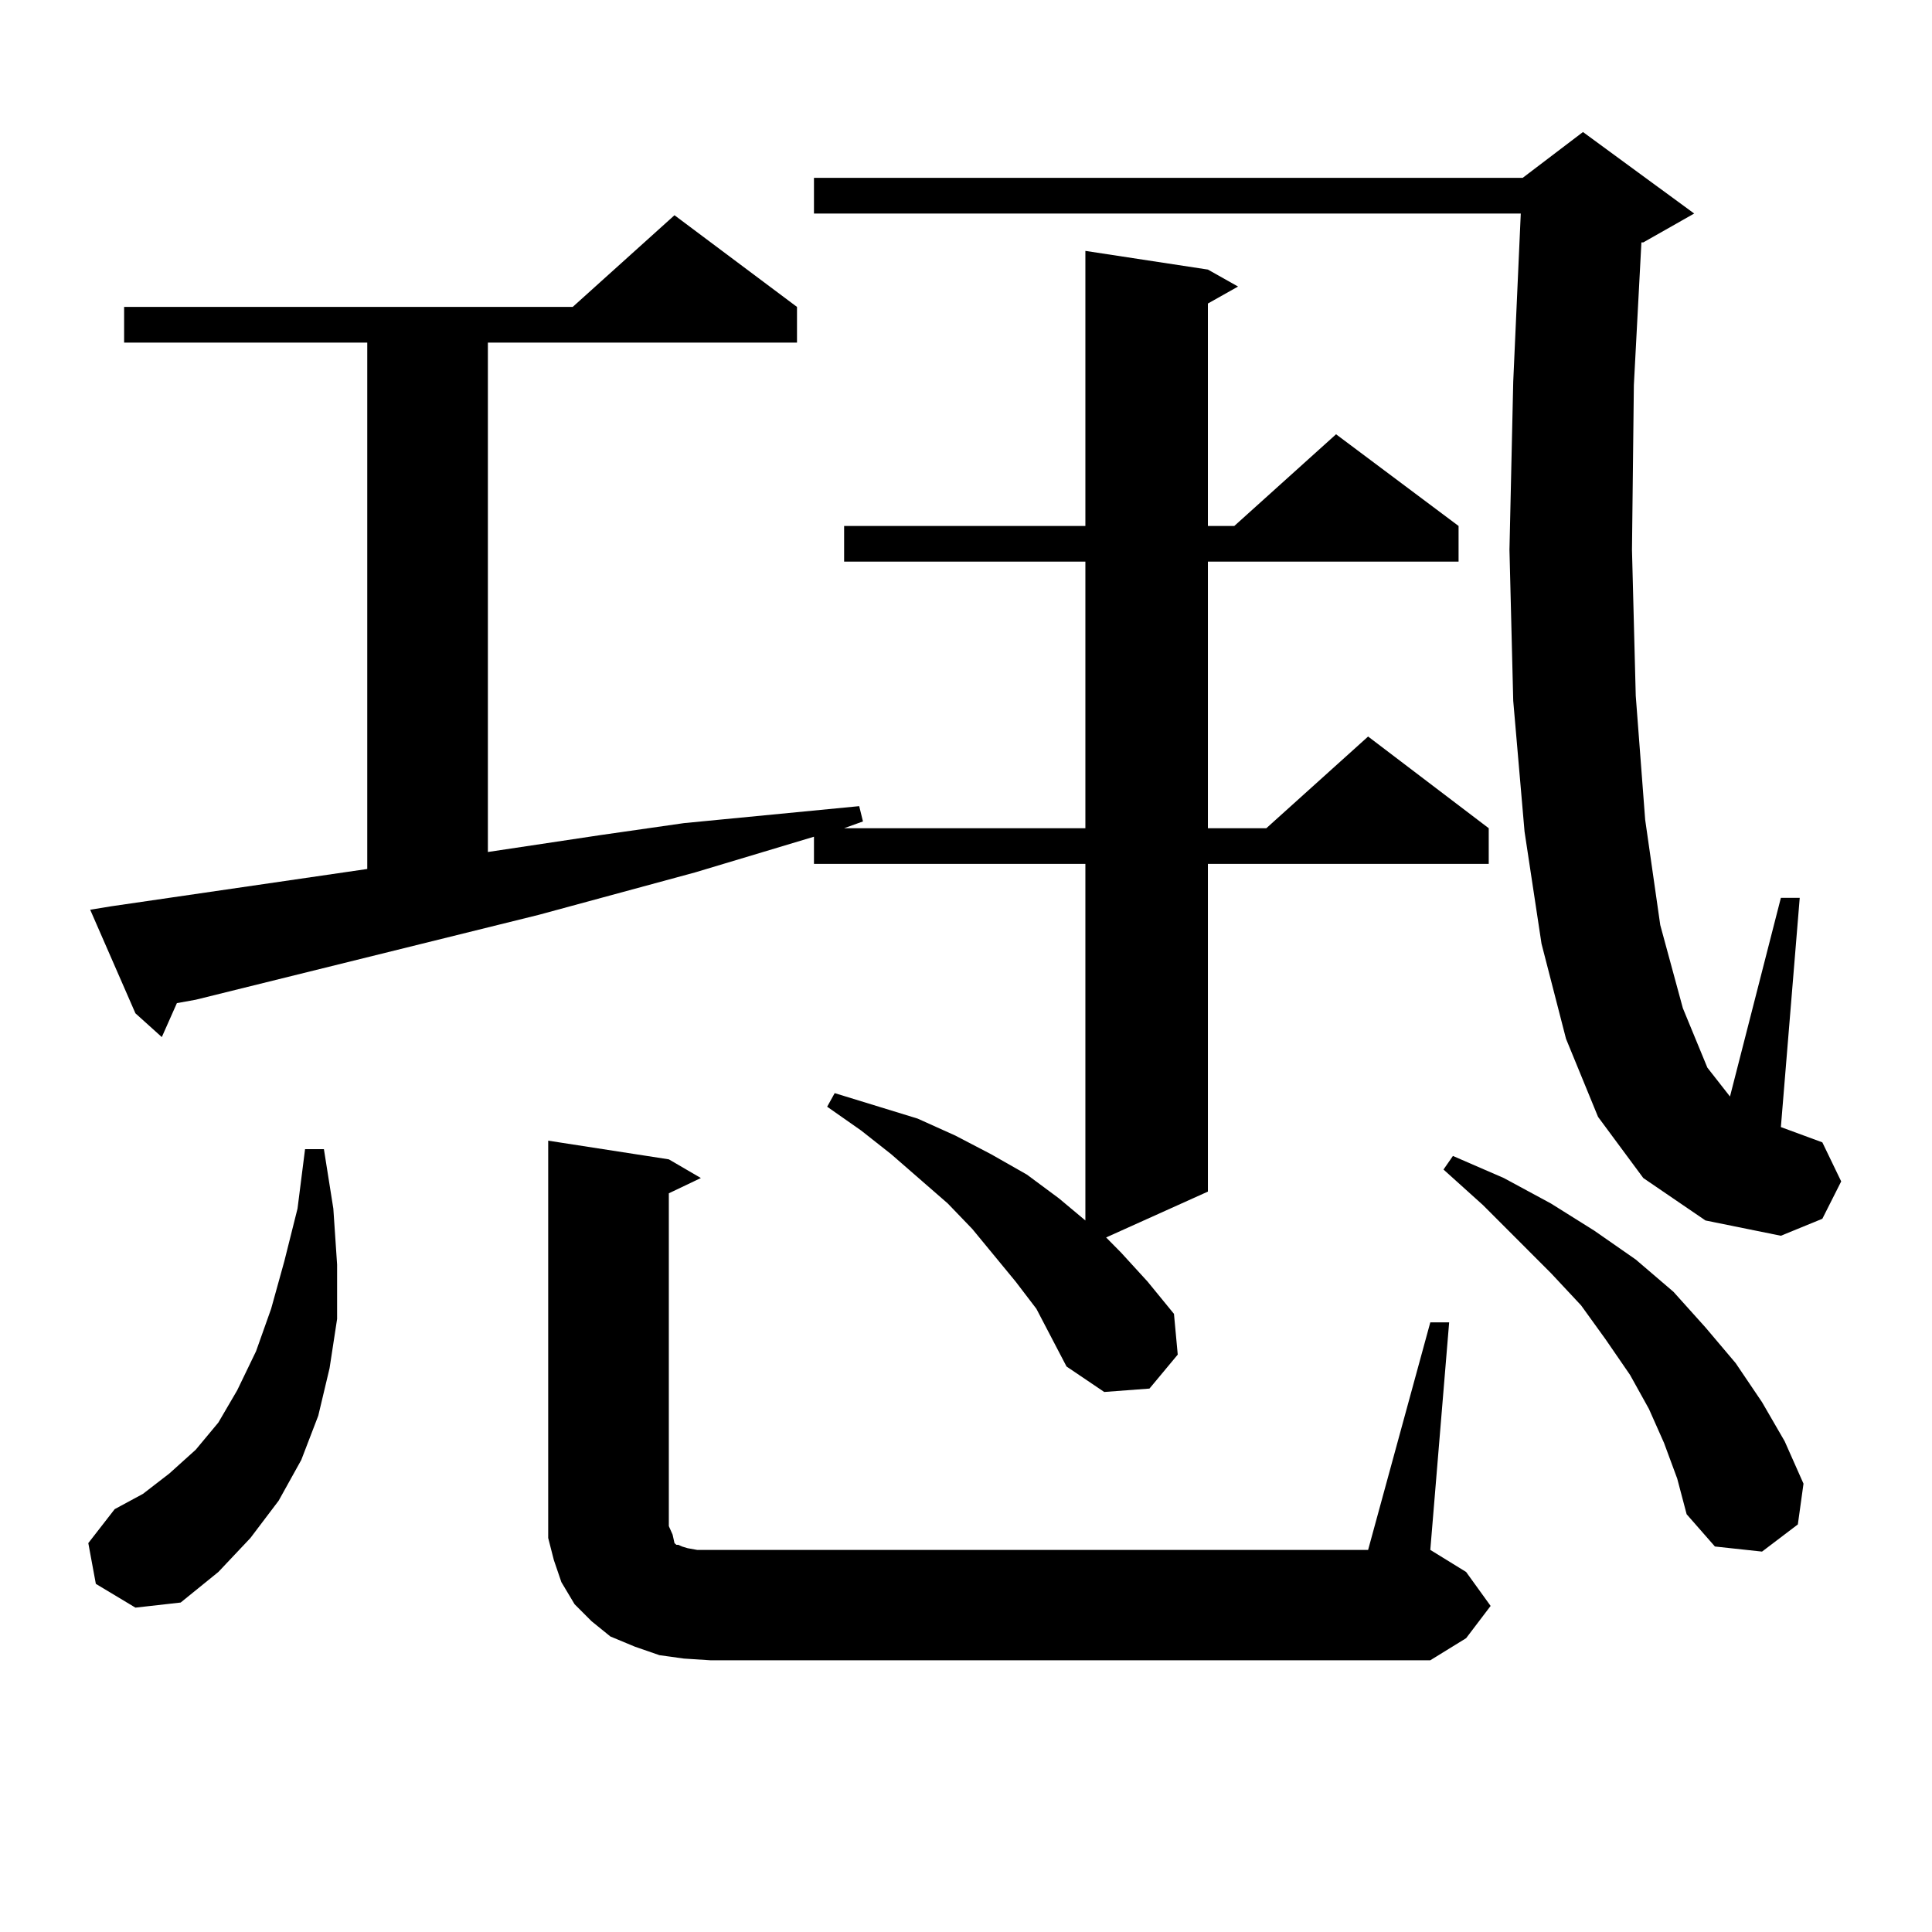 <?xml version="1.0" encoding="utf-8"?>
<!-- Generator: Adobe Illustrator 16.0.0, SVG Export Plug-In . SVG Version: 6.00 Build 0)  -->
<!DOCTYPE svg PUBLIC "-//W3C//DTD SVG 1.1//EN" "http://www.w3.org/Graphics/SVG/1.1/DTD/svg11.dtd">
<svg version="1.1" id="图层_1" xmlns="http://www.w3.org/2000/svg" xmlns:xlink="http://www.w3.org/1999/xlink" x="0px" y="0px"
	 width="1000px" height="1000px" viewBox="0 0 1000 1000" enable-background="new 0 0 1000 1000" xml:space="preserve">
<path d="M49.608,819.801l-3.902-21.094l13.658-17.578l14.634-7.91l13.658-10.547l13.658-12.305l11.707-14.063l9.756-16.699
	l9.756-20.215l7.805-21.973l6.829-24.609l6.829-27.246l3.902-30.762h9.756l4.878,30.762l1.951,29.004v28.125l-3.902,25.488
	l-5.854,24.609l-8.78,22.852l-11.707,21.094l-14.634,19.336l-16.585,17.578l-19.512,15.82l-23.414,2.637L49.608,819.801z
	 M536.426,677.418l-10.731-14.063l-22.438-27.246l-12.683-13.184l-29.268-25.488l-15.609-12.305l-17.561-12.305l3.902-7.031
	l42.926,13.184l19.512,8.789l18.536,9.668l18.536,10.547l16.585,12.305l13.658,11.426v-184.57H421.307v-14.063l-61.462,18.457
	l-80.974,21.973l-177.557,43.945l-9.756,1.758l-7.805,17.578l-13.658-12.305l-23.414-53.613l10.731-1.758l132.68-19.336V177.32
	H64.242v-18.457h232.189l52.682-47.461l63.413,47.461v18.457H252.53v263.672l58.535-8.789l42.926-6.152l90.729-8.789l1.951,7.91
	l-9.756,3.516h124.875V290.699H436.916v-18.457h124.875V129.859l63.413,9.668l15.609,8.789l-15.609,8.789v115.137h13.658
	l52.682-47.461l63.413,47.461v18.457H625.204v137.988h30.243l52.682-47.461l62.438,47.461v18.457H625.204v169.629l-52.682,23.73
	l7.805,7.91l13.658,14.941l13.658,16.699l1.951,21.094l-14.634,17.578l-23.414,1.758l-19.512-13.184L536.426,677.418z
	 M740.323,684.449h9.756l-9.756,117.773l18.536,11.426l12.683,17.578l-12.683,16.699l-18.536,11.426H367.649l-13.658-0.879
	l-12.683-1.758l-12.683-4.395l-12.683-5.273l-9.756-7.91l-8.78-8.789l-6.829-11.426l-3.902-11.426l-2.927-11.426v-12.305V590.406
	l62.438,9.668l16.585,9.668l-16.585,7.91v172.266l1.951,4.395l0.976,4.395l0.976,0.879h0.976l1.951,0.879l2.927,0.879l4.878,0.879
	h347.309L740.323,684.449z M850.564,609.742l-23.414-31.641l-16.585-40.43l-12.683-49.219l-8.78-58.008l-5.854-67.676l-1.951-78.223
	l1.951-87.012l3.902-87.012H421.307V92.066h366.82l31.219-23.73l57.56,42.188l-26.341,14.941h-0.976l-3.902,73.828l-0.976,85.254
	l1.951,75.586l4.878,64.16l7.805,54.492l11.707,43.066l12.683,30.762l11.707,14.941l26.341-102.832h9.756l-9.756,118.652
	l21.463,7.91l9.756,20.215l-9.756,19.336l-21.463,8.789l-39.023-7.91L850.564,609.742z M861.296,746.852l-7.805-17.578
	l-9.756-17.578l-12.683-18.457L818.37,675.66l-15.609-16.699l-35.121-35.156l-20.487-18.457l4.878-7.031l26.341,11.426l24.39,13.184
	l22.438,14.063l21.463,14.941l19.512,16.699l16.585,18.457l15.609,18.457l13.658,20.215l11.707,20.215l9.756,21.973l-2.927,21.094
	l-18.536,14.063l-24.39-2.637l-14.634-16.699l-4.878-18.457L861.296,746.852z"/>
</svg>
